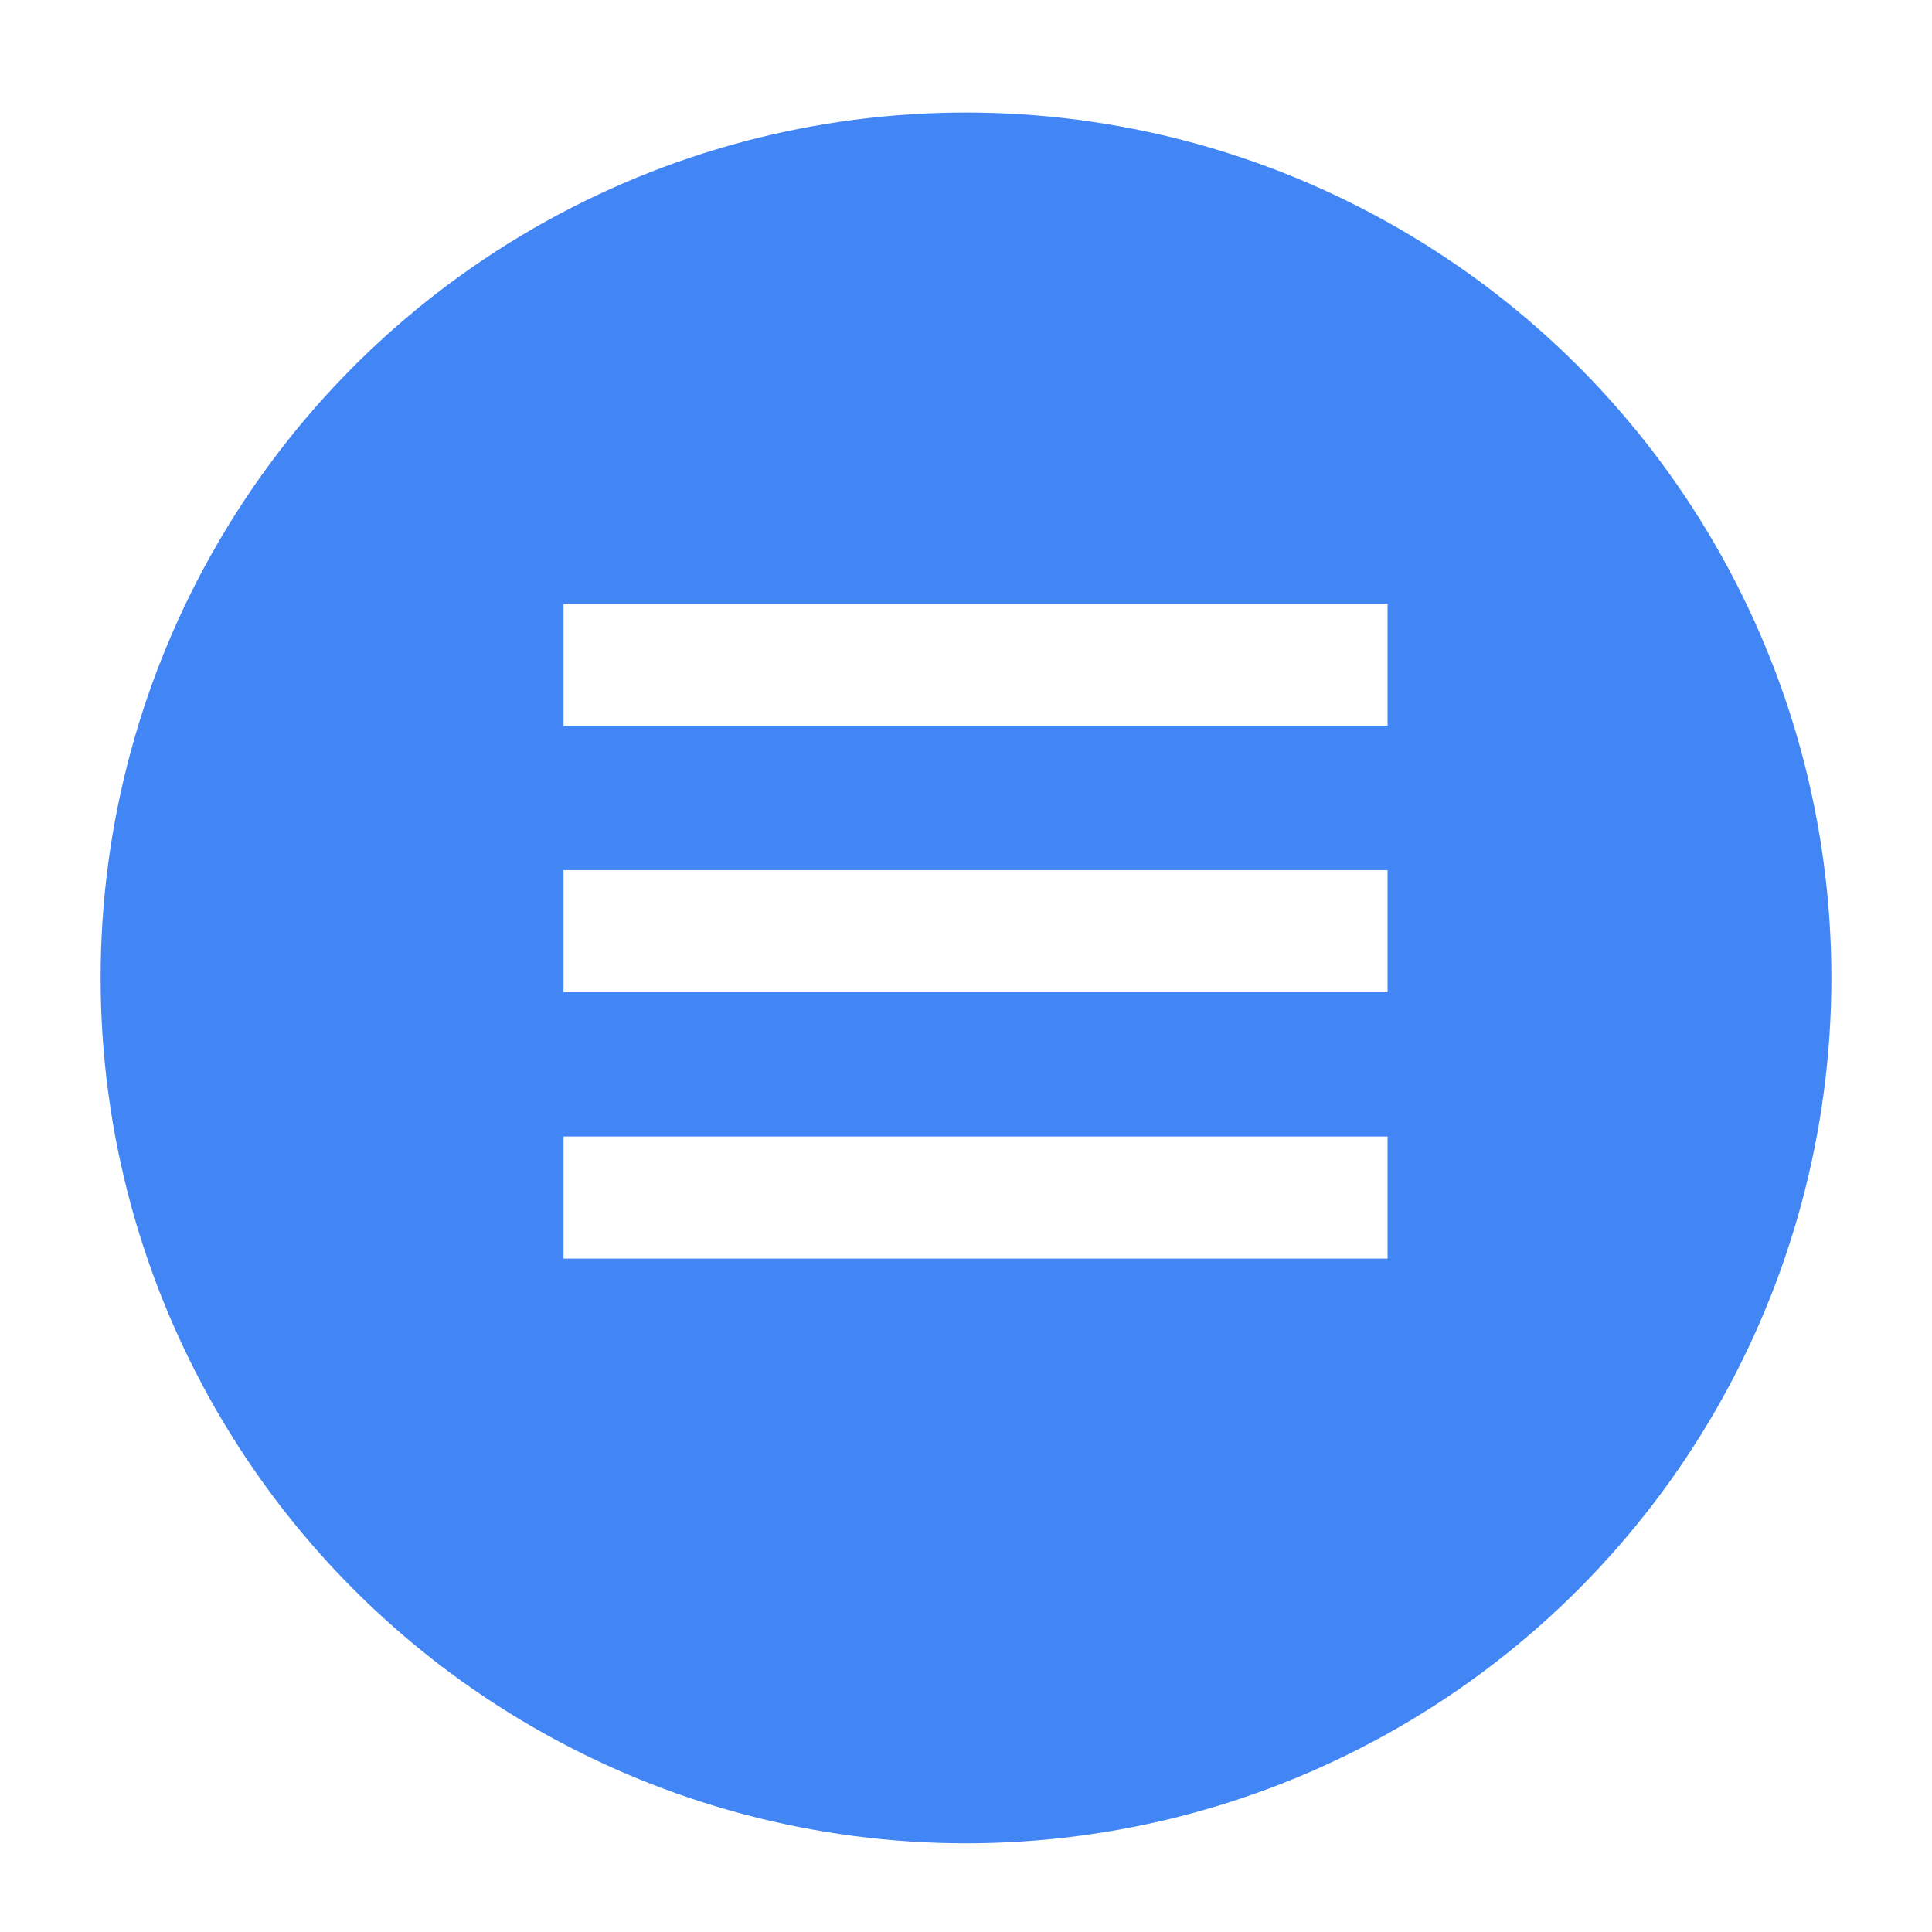 <svg width="48" height="48" viewBox="0 0 48 48" fill="none" xmlns="http://www.w3.org/2000/svg">
<g filter="url(#filter0_dd_2307_17692)">
<circle cx="24" cy="23.18" r="21.5" fill="#4285F4"/>
</g>
<rect x="14" y="15" width="20.474" height="3.033" fill="white"/>
<rect x="14" y="21.618" width="20.474" height="3.033" fill="white"/>
<rect x="14" y="28.236" width="20.474" height="3.033" fill="white"/>
<defs>
<filter id="filter0_dd_2307_17692" x="0.266" y="0.005" width="47.468" height="47.468" filterUnits="userSpaceOnUse" color-interpolation-filters="sRGB">
<feFlood flood-opacity="0" result="BackgroundImageFix"/>
<feColorMatrix in="SourceAlpha" type="matrix" values="0 0 0 0 0 0 0 0 0 0 0 0 0 0 0 0 0 0 127 0" result="hardAlpha"/>
<feMorphology radius="0.558" operator="dilate" in="SourceAlpha" result="effect1_dropShadow_2307_17692"/>
<feOffset dy="0.558"/>
<feGaussianBlur stdDeviation="0.838"/>
<feColorMatrix type="matrix" values="0 0 0 0 0.212 0 0 0 0 0.251 0 0 0 0 0.263 0 0 0 0.15 0"/>
<feBlend mode="normal" in2="BackgroundImageFix" result="effect1_dropShadow_2307_17692"/>
<feColorMatrix in="SourceAlpha" type="matrix" values="0 0 0 0 0 0 0 0 0 0 0 0 0 0 0 0 0 0 127 0" result="hardAlpha"/>
<feOffset dy="0.558"/>
<feGaussianBlur stdDeviation="0.558"/>
<feColorMatrix type="matrix" values="0 0 0 0 0.212 0 0 0 0 0.251 0 0 0 0 0.263 0 0 0 0.3 0"/>
<feBlend mode="normal" in2="effect1_dropShadow_2307_17692" result="effect2_dropShadow_2307_17692"/>
<feBlend mode="normal" in="SourceGraphic" in2="effect2_dropShadow_2307_17692" result="shape"/>
</filter>
</defs>
</svg>
